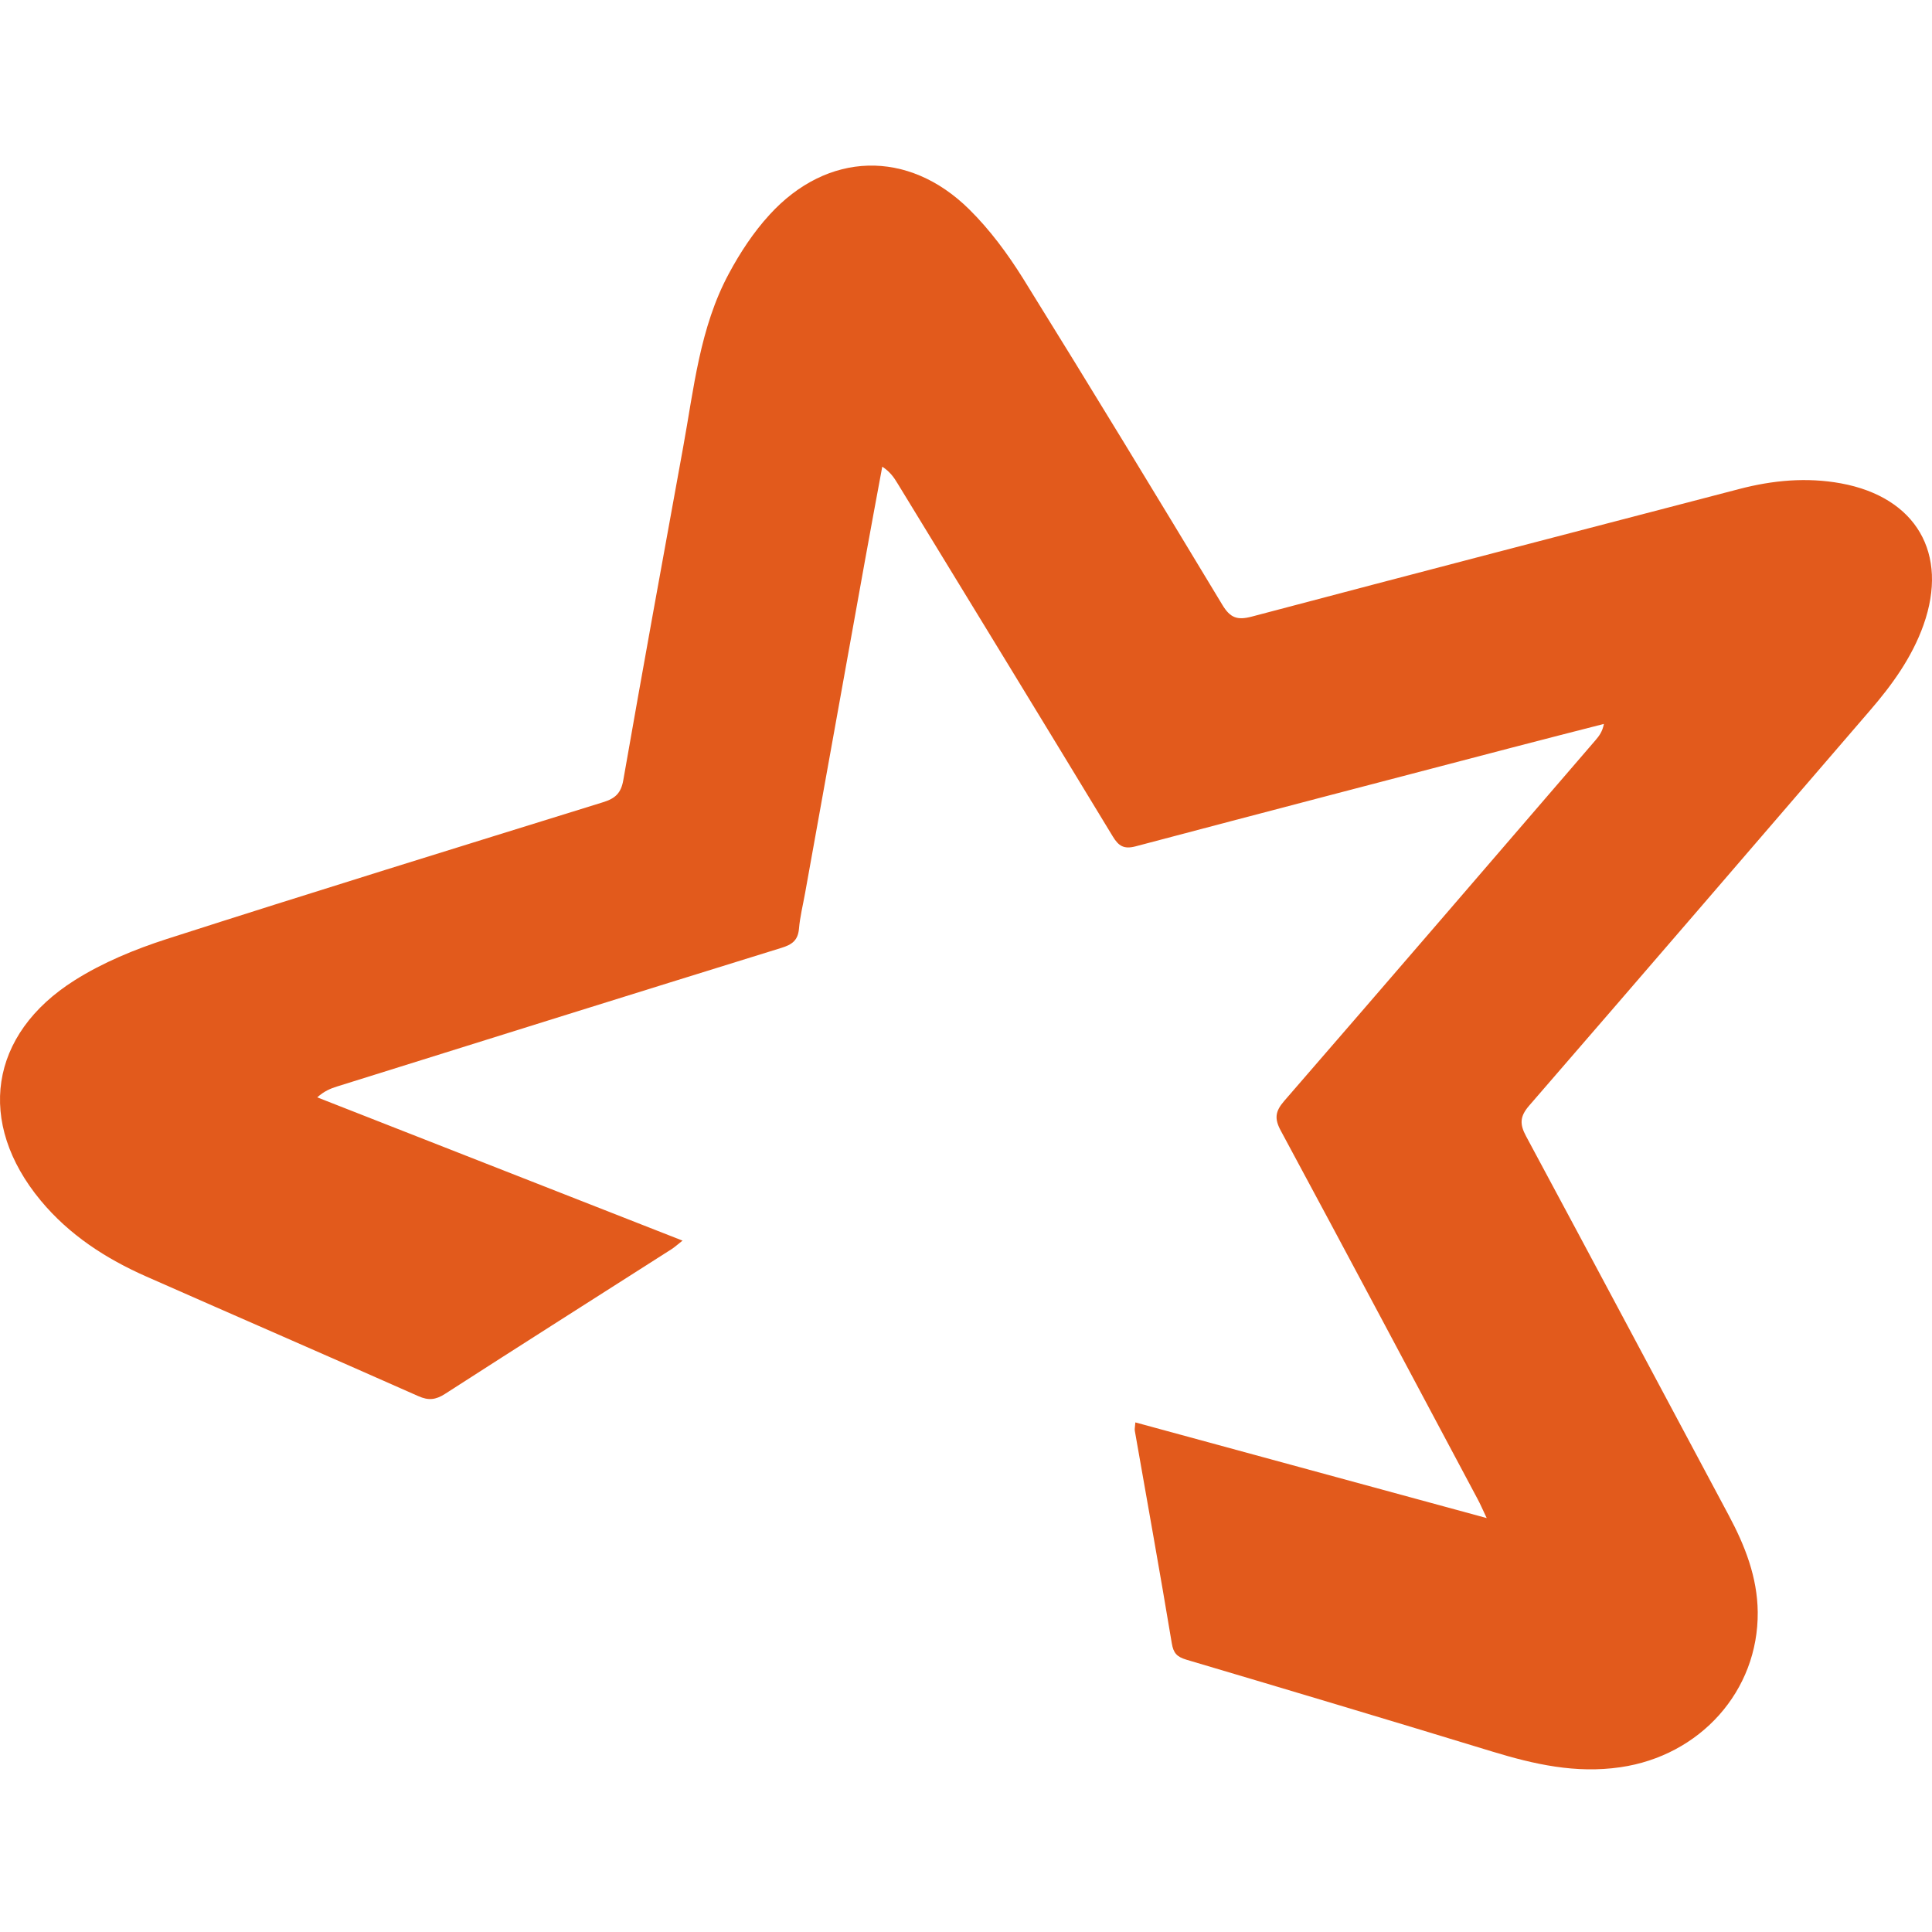 <svg width="256" height="256" viewBox="0 0 256 256" fill="none" xmlns="http://www.w3.org/2000/svg">
<path fill-rule="evenodd" clip-rule="evenodd" d="M196.995 201.152C196.403 199.897 196.128 199.254 195.801 198.652C187.129 182.383 178.477 166.094 169.734 149.866C168.846 148.243 168.958 147.273 170.162 145.885C183.956 129.984 197.679 114.021 211.422 98.069C211.901 97.518 212.34 96.915 212.523 95.925C208.504 96.956 204.484 97.977 200.474 99.028C183.803 103.386 167.132 107.734 150.481 112.143C148.93 112.551 148.226 112.113 147.451 110.837C137.993 95.242 128.474 79.677 118.965 64.112C118.475 63.296 117.945 62.51 116.904 61.837C116.139 65.99 115.353 70.144 114.609 74.298L106.681 118.328C106.396 119.92 105.998 121.492 105.865 123.095C105.722 124.605 104.947 125.166 103.549 125.595C83.909 131.678 64.289 137.822 44.659 143.966C43.802 144.232 42.956 144.579 42.037 145.405L90.439 164.389C89.847 164.848 89.459 165.206 89.031 165.491C78.991 171.901 68.931 178.28 58.933 184.72C57.729 185.485 56.78 185.598 55.433 184.996C43.445 179.678 31.406 174.453 19.408 169.155C14.011 166.777 9.164 163.624 5.389 159.072C-3.15 148.763 -1.467 137.047 9.909 129.882C13.633 127.534 17.867 125.789 22.071 124.432C41.313 118.247 60.627 112.286 79.92 106.295C81.542 105.795 82.297 105.08 82.593 103.356C85.164 88.659 87.837 73.992 90.51 59.316C91.949 51.477 92.714 43.424 96.581 36.249C98.07 33.473 99.846 30.769 101.968 28.452C109.62 20.062 120.322 19.736 128.423 27.737C131.157 30.432 133.504 33.616 135.544 36.872C144.462 51.232 153.246 65.684 161.969 80.147C163.01 81.871 163.938 82.208 165.846 81.708C187.374 76.013 208.922 70.41 230.46 64.796C234.908 63.633 239.397 63.214 243.958 64.051C253.895 65.888 258.241 73.339 254.875 82.81C253.344 87.118 250.702 90.771 247.733 94.201C232.704 111.653 217.696 129.106 202.617 146.508C201.382 147.937 201.352 148.957 202.209 150.549C211.207 167.288 220.124 184.057 229.082 200.815C231.225 204.826 232.857 208.98 232.908 213.594C233.01 224.075 225.256 232.649 214.697 234.169C208.779 235.027 203.29 233.782 197.76 232.098C184.262 227.974 170.744 223.933 157.215 219.921C155.96 219.544 155.48 219.064 155.266 217.727C153.705 208.337 152.012 198.968 150.369 189.588C150.328 189.333 150.4 189.058 150.44 188.476L196.995 201.152" fill="#E25A1C"/>
</svg>
